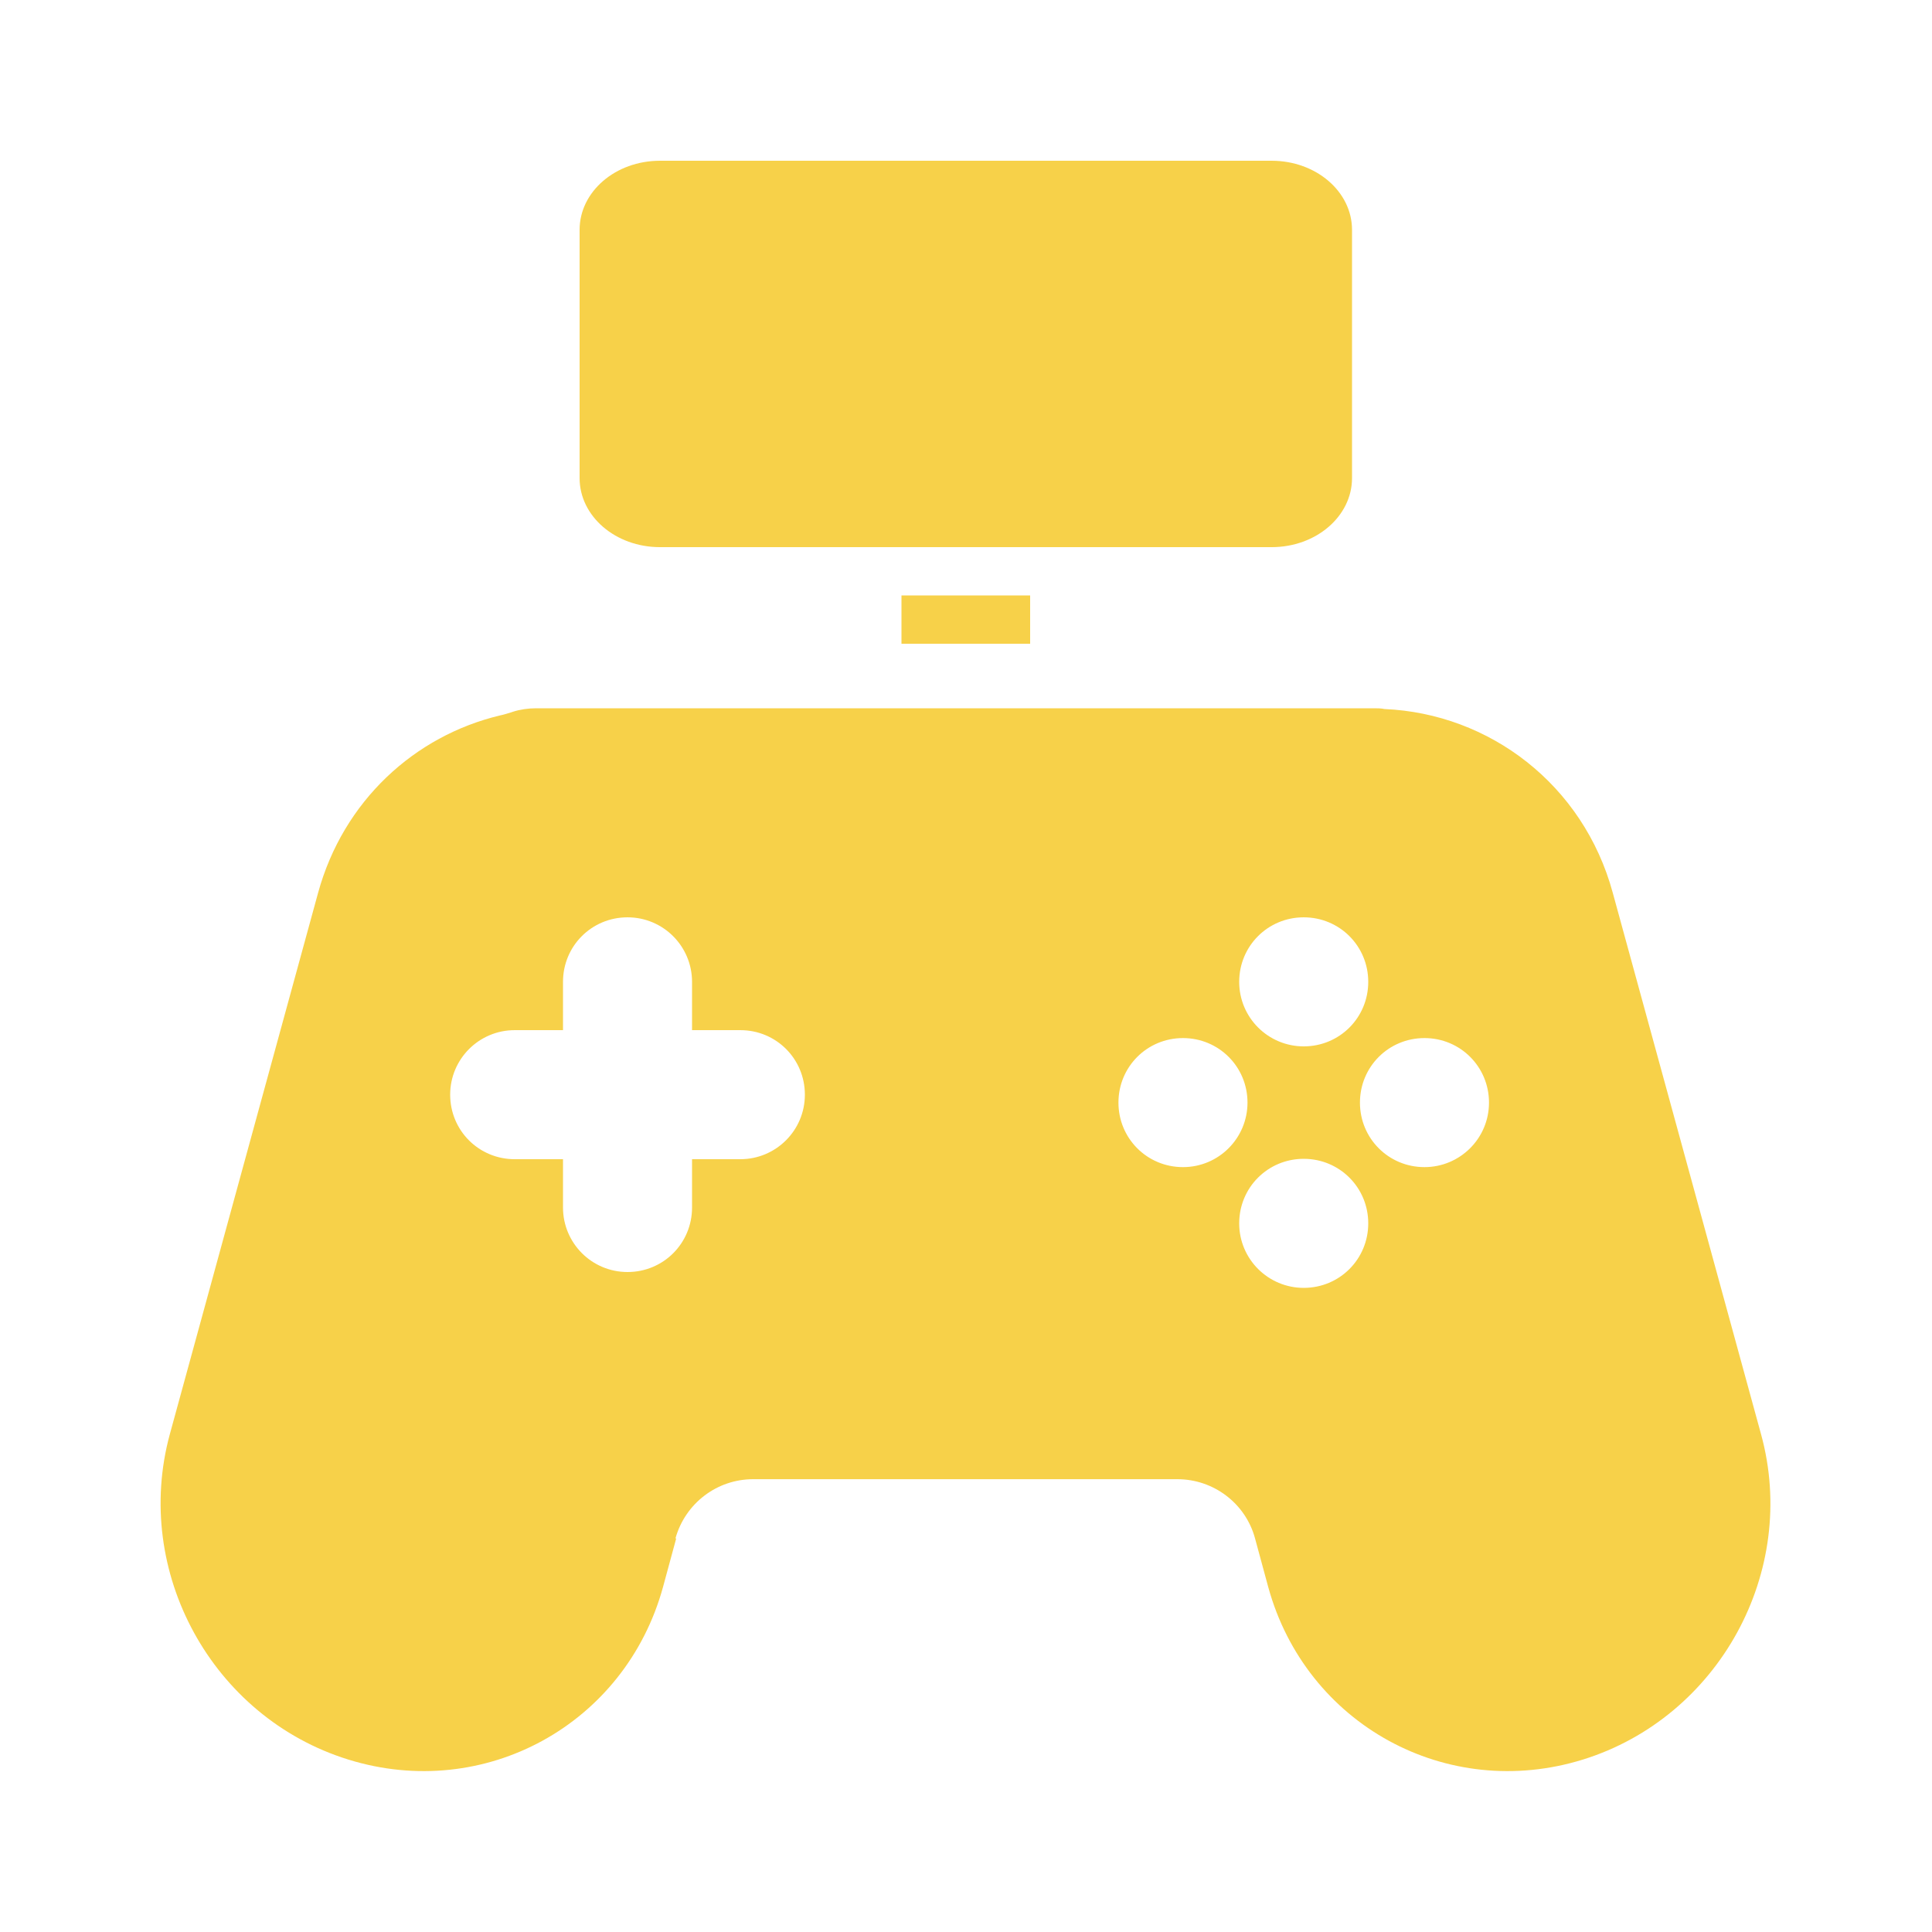 <?xml version="1.0" encoding="UTF-8"?>
<svg id="Layer_1" xmlns="http://www.w3.org/2000/svg" version="1.1" viewBox="0 0 512 512">
  <!-- Generator: Adobe Illustrator 29.3.0, SVG Export Plug-In . SVG Version: 2.1.0 Build 146)  -->
  <defs>
    <style>
      .st0, .st1 {
        fill: #f7d149;
      }

      .st1 {
        fill-rule: evenodd;
      }
    </style>
  </defs>
  <path class="st0" d="M153.6,60.9c0-10.1,9.5-18.3,21.3-18.3h162.1c11.8,0,21.3,8.2,21.3,18.3v65.8c0,10.1-9.5,18.3-21.3,18.3h-162.1c-11.8,0-21.3-8.2-21.3-18.3V60.9Z"/>
  <path class="st1" d="M179.2,407.7l-3.5,12.9c-10,36.4-47.3,56.9-83.4,45.7-36.1-11.2-57.2-49.8-47.3-86.2l39.3-143.5c6.7-24.4,25.6-41.6,48.2-47,1-.2,1.9-.5,2.9-.8l.6-.2c1.9-.6,4-.9,6.1-.9h222c.9,0,1.9,0,2.8.2,27.8,1.2,52.7,20,60.5,48.7l39.3,143.5c10,36.4-11.2,75-47.2,86.2-36.1,11.2-73.4-9.3-83.4-45.7l-3.5-12.9c-2.5-9.3-11-15.7-20.6-15.7h-112.4c-9.6,0-18,6.4-20.6,15.7h0ZM183.4,260.2c0-9.4-7.6-17.1-17.1-17.1s-17.1,7.6-17.1,17.1v12.8h-12.8c-9.4,0-17.1,7.6-17.1,17.1s7.6,17.1,17.1,17.1h12.8v12.8c0,9.4,7.6,17.1,17.1,17.1s17.1-7.6,17.1-17.1v-12.8h12.8c9.4,0,17.1-7.6,17.1-17.1s-7.6-17.1-17.1-17.1h-12.8v-12.8ZM345.5,277.3c-9.4,0-17.1-7.6-17.1-17.1s7.6-17.1,17.1-17.1,17.1,7.6,17.1,17.1-7.6,17.1-17.1,17.1ZM345.5,341.3c-9.4,0-17.1-7.6-17.1-17.1s7.6-17.1,17.1-17.1,17.1,7.6,17.1,17.1-7.6,17.1-17.1,17.1ZM377.5,309.3c9.4,0,17.1-7.6,17.1-17.1s-7.6-17.1-17.1-17.1-17.1,7.6-17.1,17.1,7.6,17.1,17.1,17.1ZM330.6,292.2c0,9.4-7.6,17.1-17.1,17.1s-17.1-7.6-17.1-17.1,7.6-17.1,17.1-17.1,17.1,7.6,17.1,17.1Z"/>
  <path class="st0" d="M273,170.6v-12.8h-34.1v12.8h34.1Z"/>
</svg>
